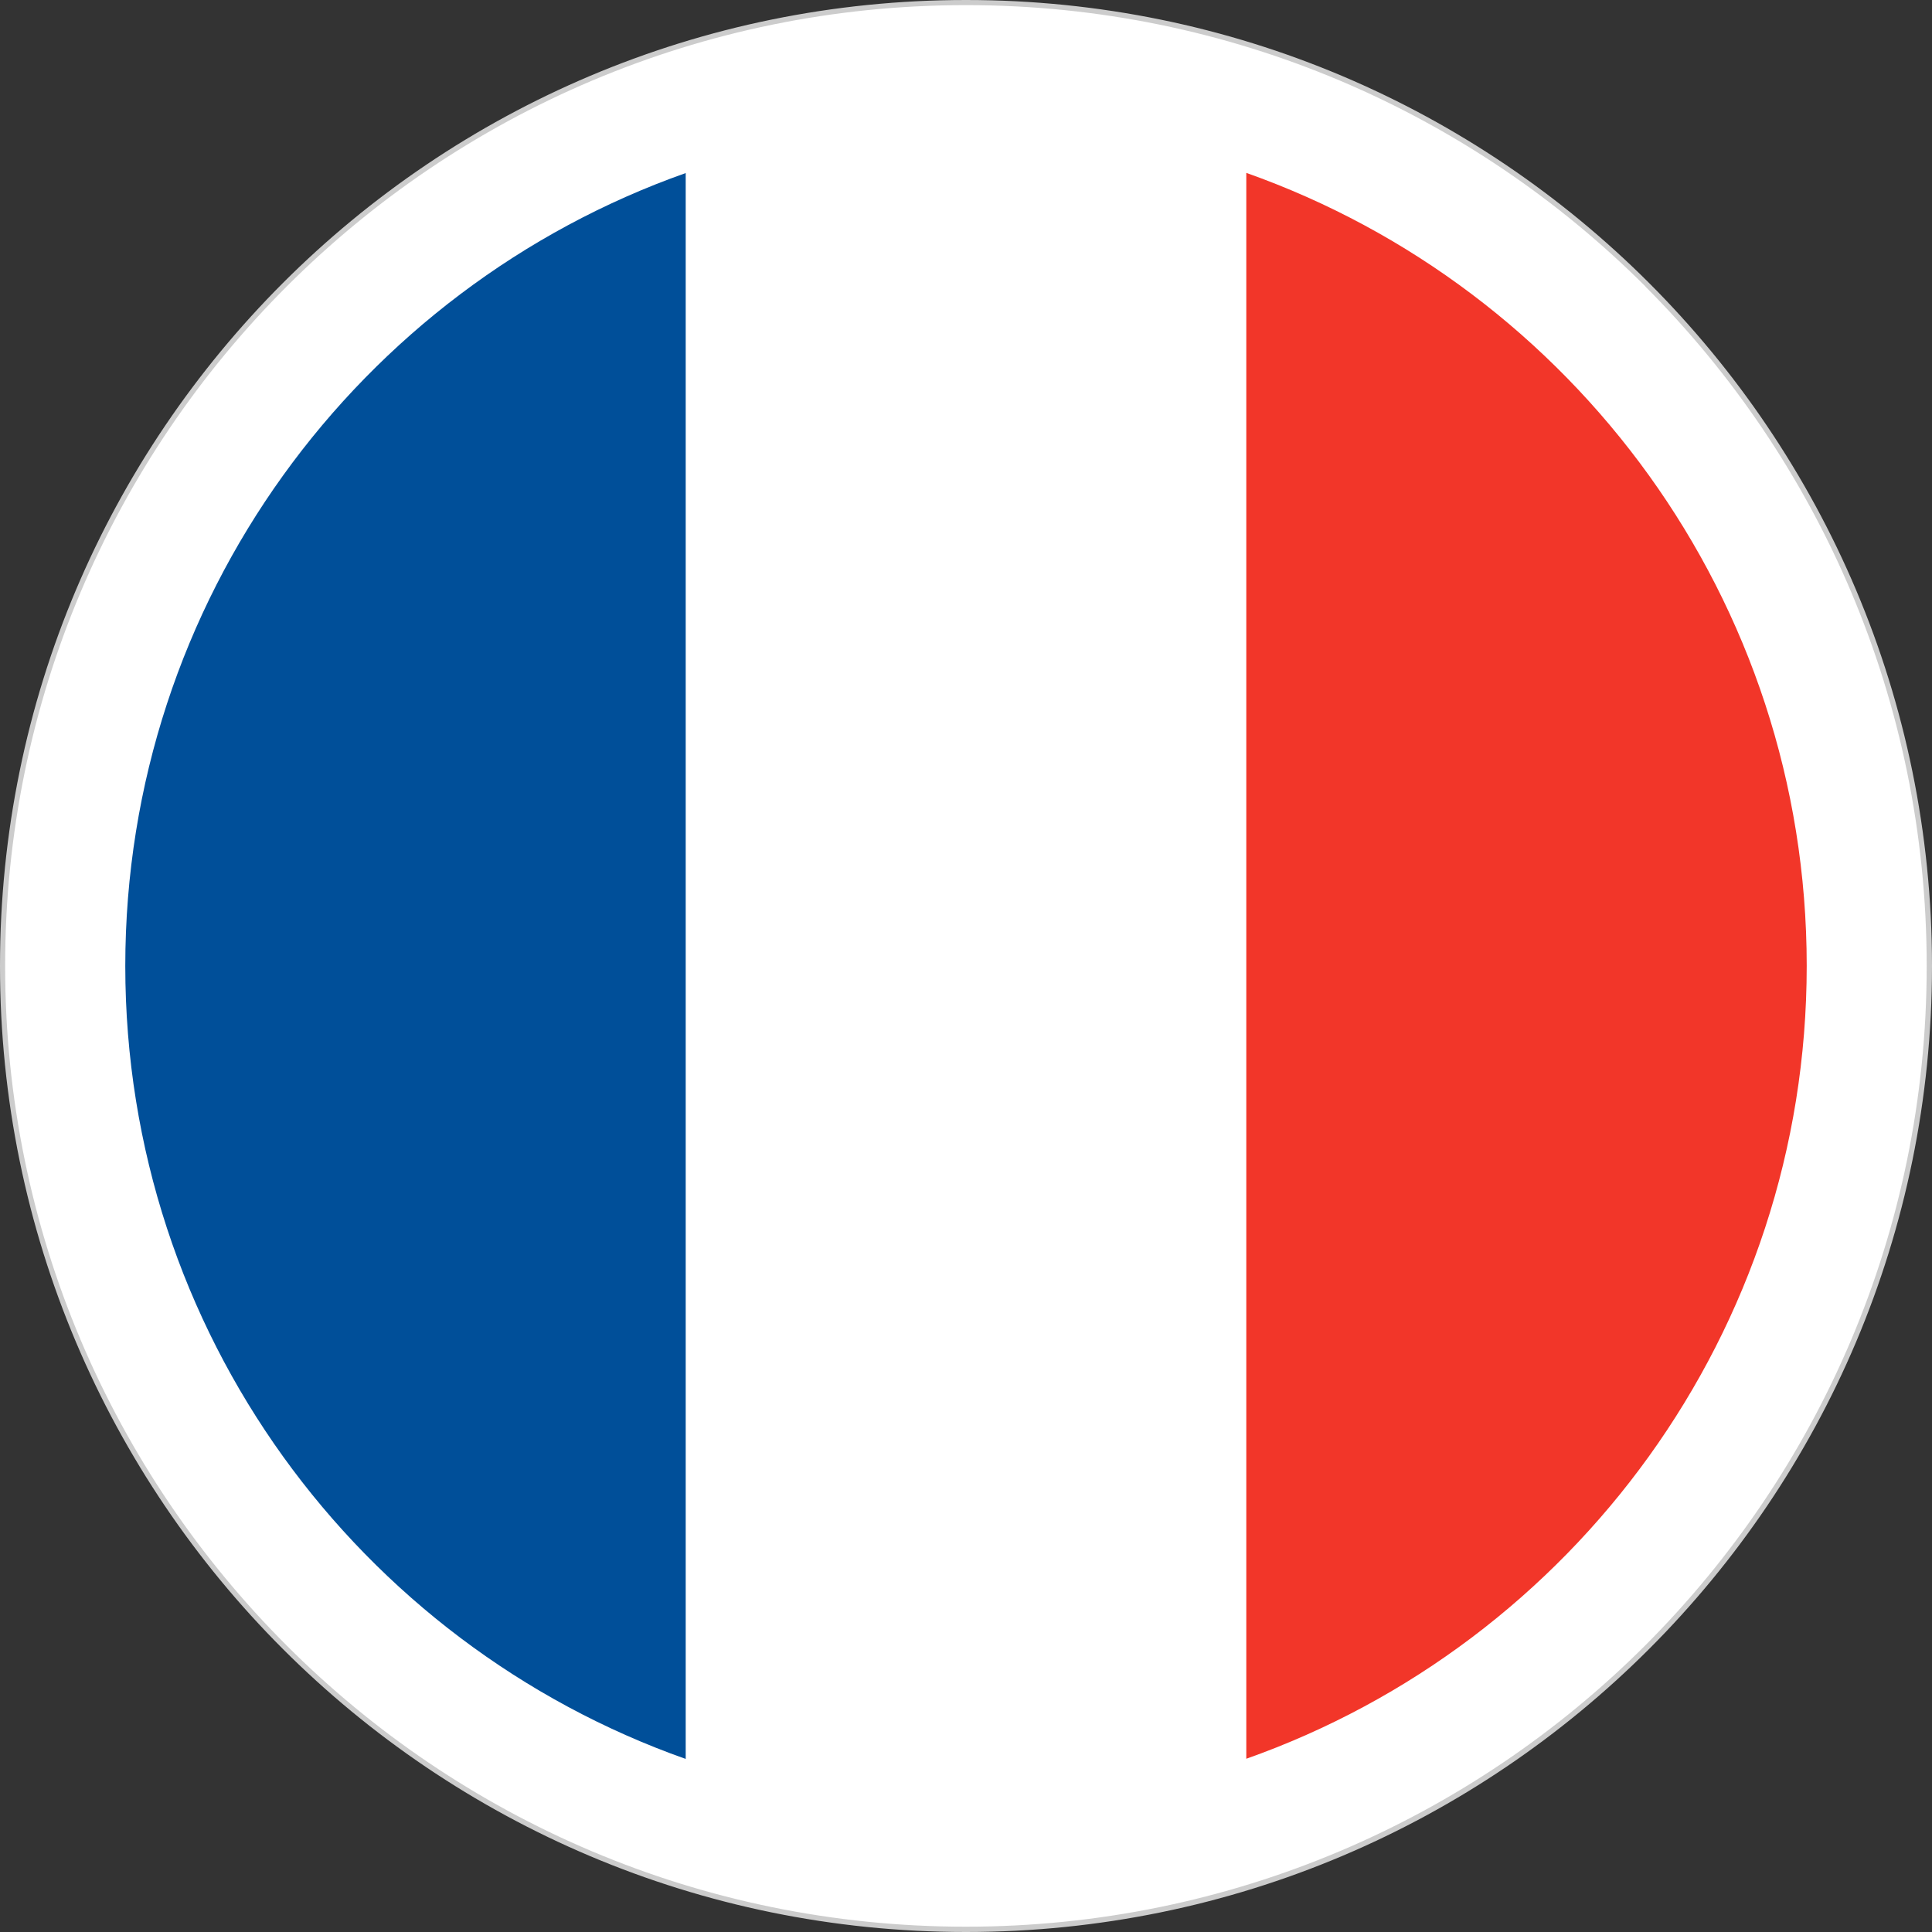 <svg xmlns="http://www.w3.org/2000/svg" id="Layer_2" data-name="Layer 2" viewBox="0 0 109.18 109.18"><rect x="0" y="0" width="109.18" height="109.18" fill="#333333" stroke="none"/><defs><style>      .cls-1, .cls-2 {        fill: #fff;      }      .cls-3 {        fill: #ccc;      }      .cls-3, .cls-4, .cls-2, .cls-5 {        fill-rule: evenodd;      }      .cls-4 {        fill: #f23629;      }      .cls-5 {        fill: #004f99;      }    </style></defs><g id="_Layer_1" data-name="#Layer 1"><g><path class="cls-2" d="m54.59,109.03c29.99,0,54.45-24.46,54.45-54.44S84.58.15,54.59.15.14,24.6.14,54.59s24.46,54.44,54.44,54.44Z"></path><path class="cls-3" d="m54.59,0c15.08,0,28.72,6.11,38.6,15.99,9.88,9.88,15.99,23.53,15.99,38.6s-6.11,28.72-15.99,38.6c-9.88,9.88-23.53,15.99-38.6,15.99s-28.72-6.11-38.6-15.99C6.11,83.31,0,69.66,0,54.59S6.11,25.87,15.99,15.99C25.87,6.11,39.52,0,54.59,0h0Zm38.4,16.19C83.16,6.37,69.58.29,54.59.29s-28.57,6.08-38.39,15.9C6.37,26.02.29,39.6.29,54.59s6.08,28.57,15.9,38.39c9.82,9.83,23.4,15.9,38.39,15.9s28.57-6.08,38.4-15.9c9.82-9.83,15.9-23.4,15.9-38.39s-6.08-28.57-15.9-38.4Z"></path></g><g><circle class="cls-1" cx="54.59" cy="54.59" r="47.51" transform="translate(-7.51 100.46) rotate(-81.45)"></circle><path class="cls-5" d="m38.75,99.4V9.78C20.3,16.3,7.08,33.9,7.08,54.59s13.22,38.29,31.67,44.81Z"></path><path class="cls-4" d="m70.43,9.78v89.61c18.45-6.52,31.67-24.12,31.67-44.81s-13.22-38.28-31.67-44.81Z"></path></g></g></svg>